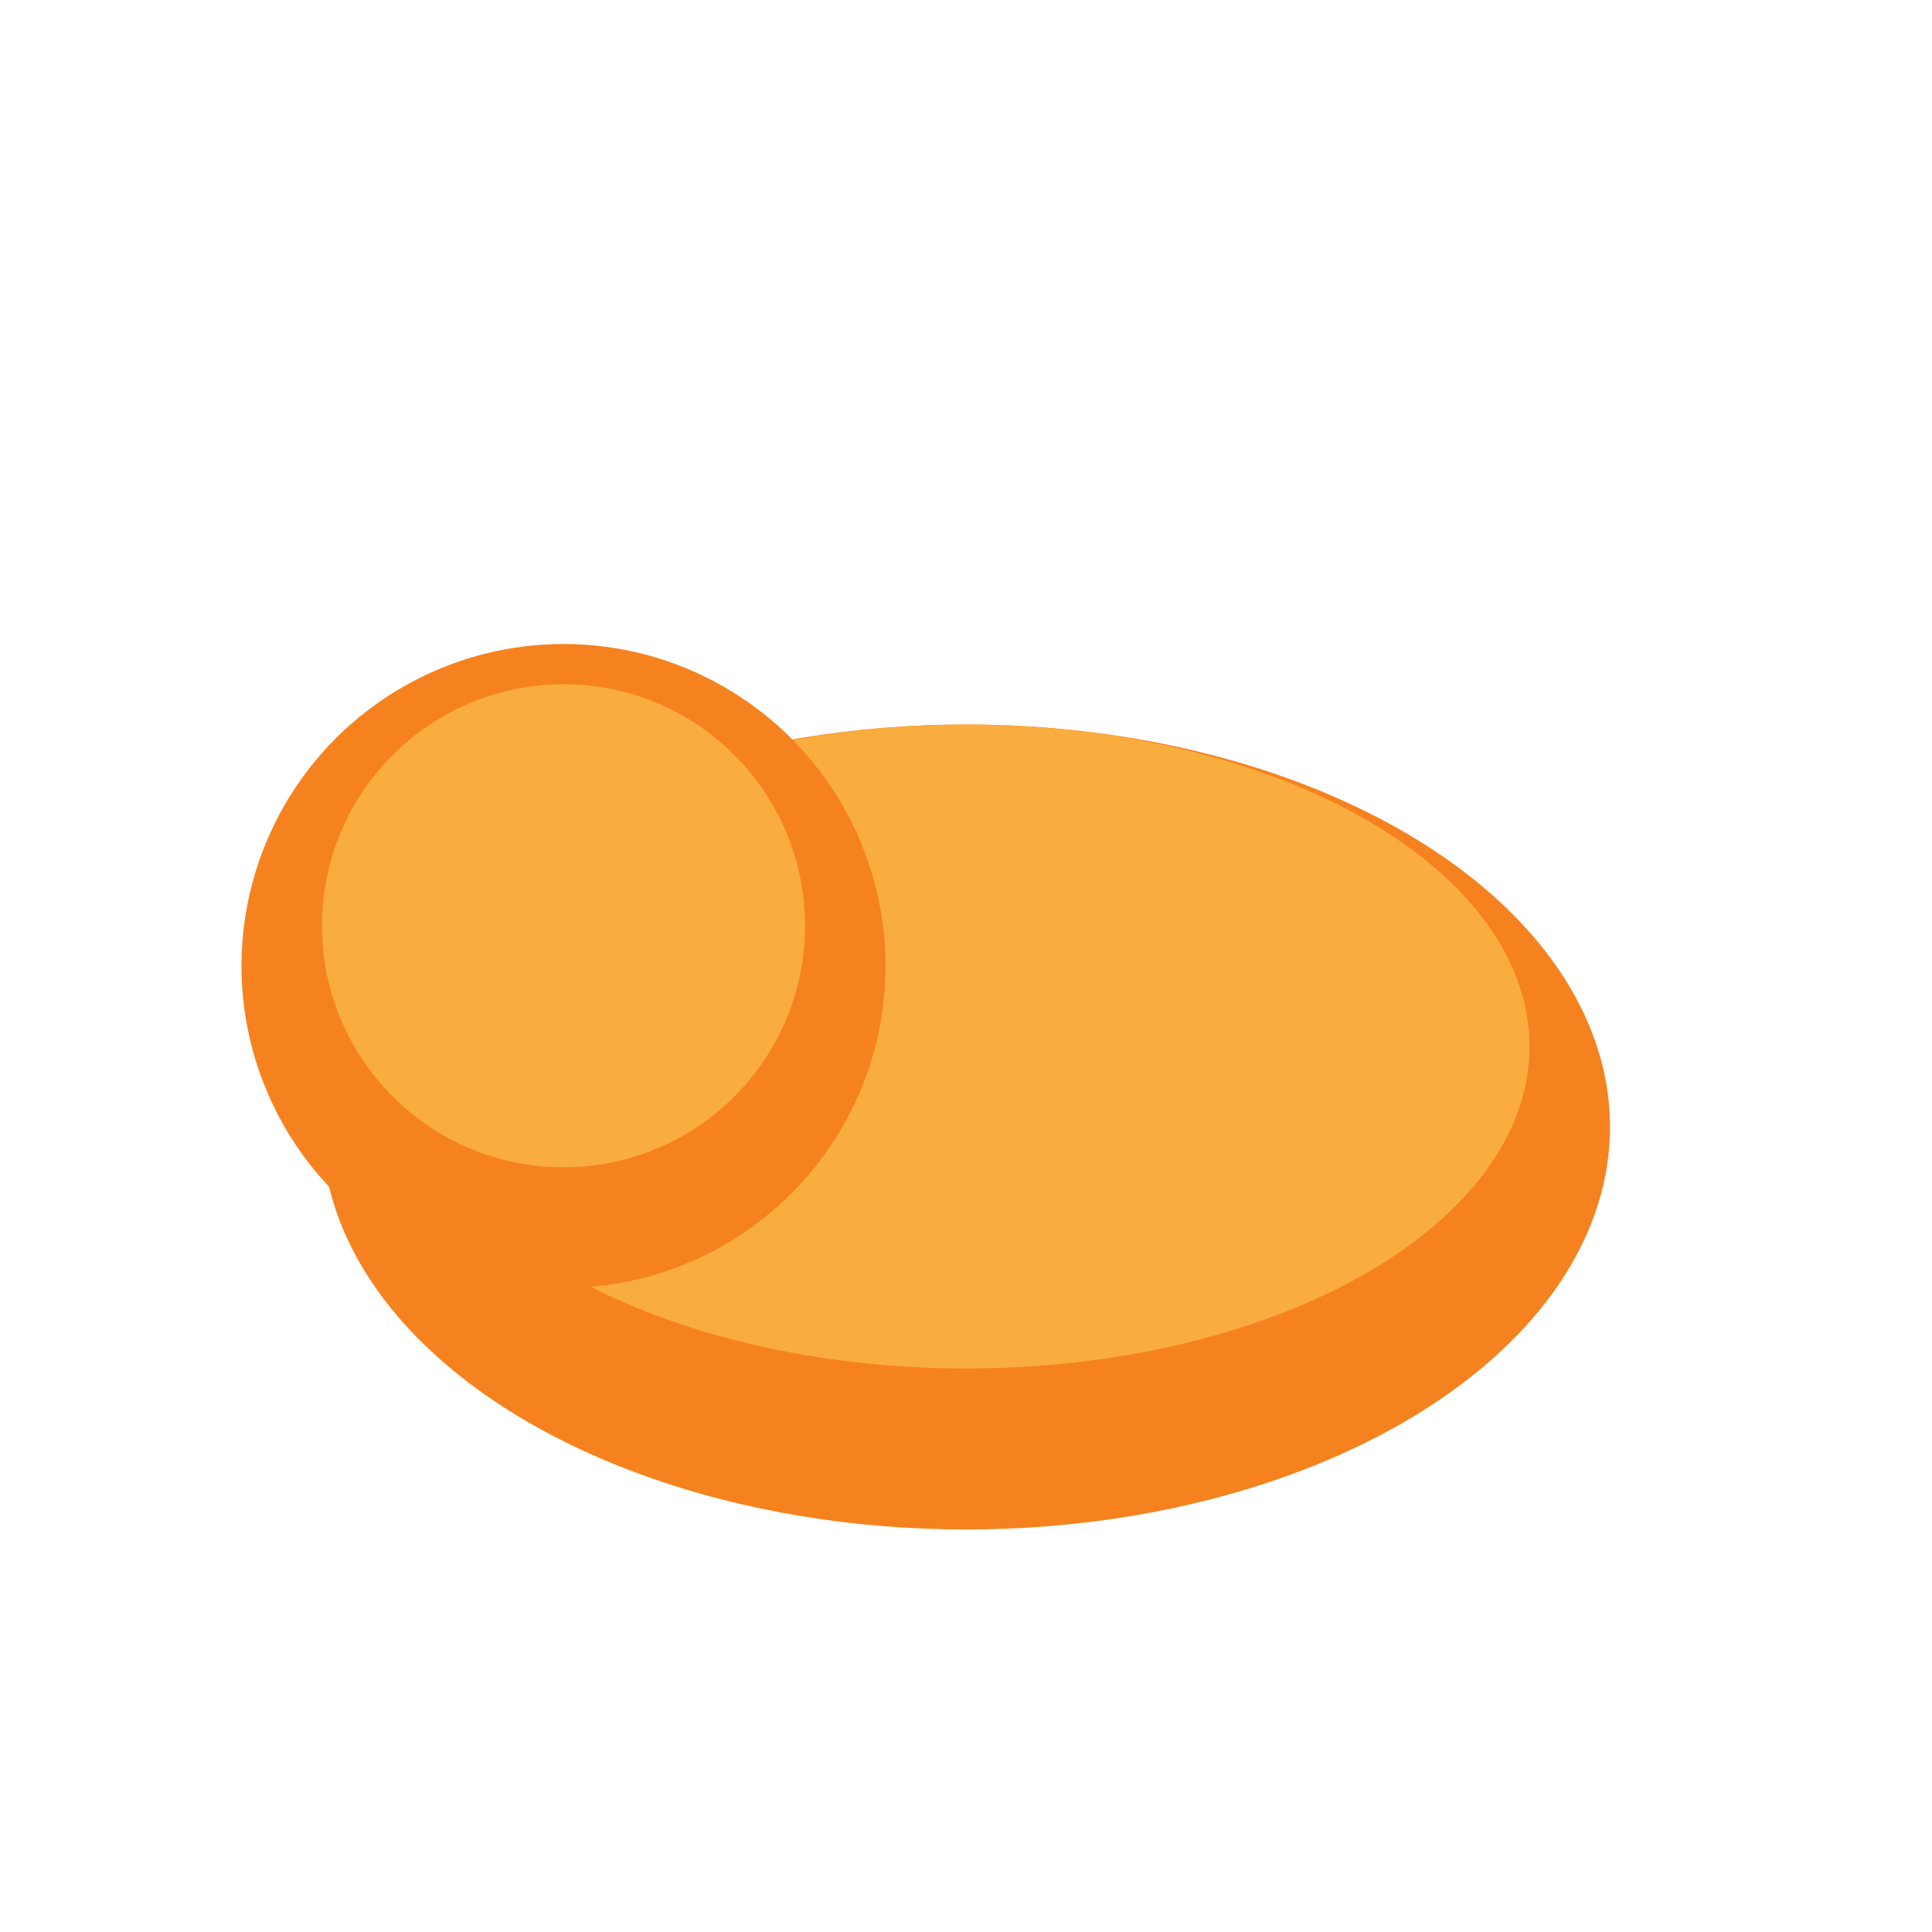 <svg xmlns="http://www.w3.org/2000/svg" viewBox="0 0 48 48" fill="none">
  <ellipse cx="24" cy="28" rx="16" ry="10" fill="#F6821F"/>
  <ellipse cx="24" cy="26" rx="14" ry="8" fill="#FAAD3F"/>
  <circle cx="14" cy="24" r="8" fill="#F6821F"/>
  <circle cx="14" cy="23" r="6" fill="#FAAD3F"/>
</svg>
